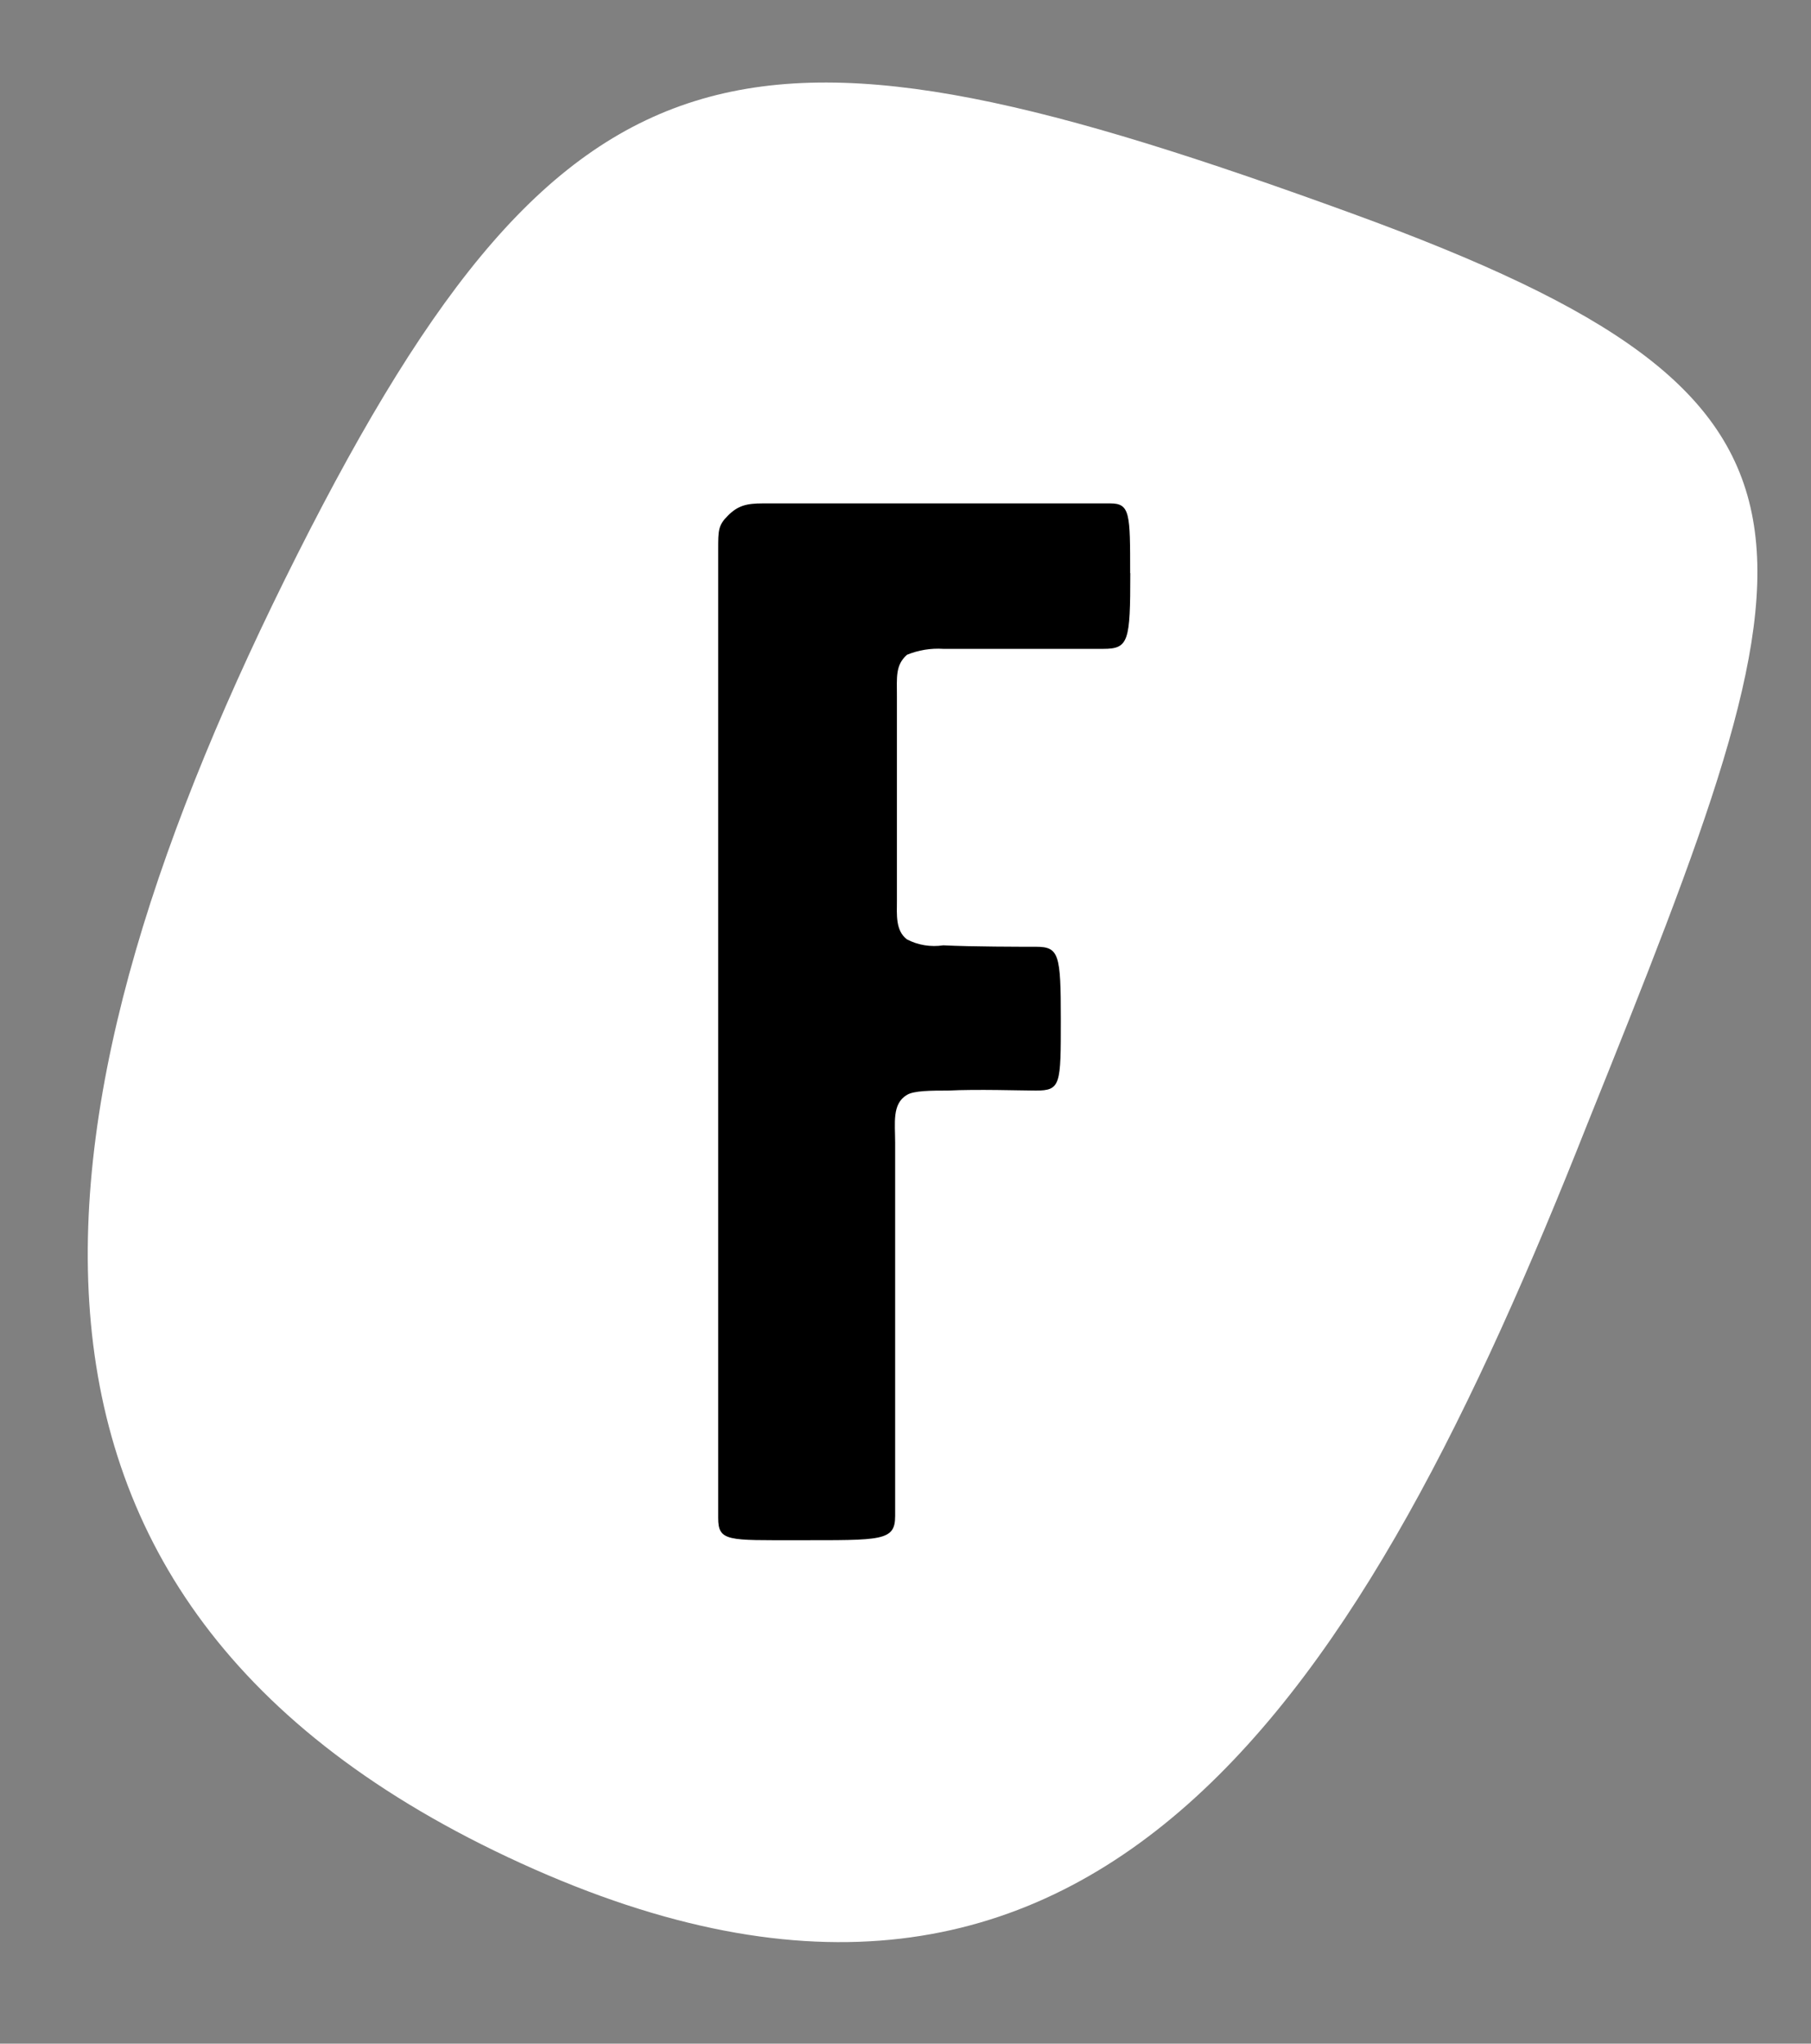 <?xml version="1.0" encoding="UTF-8"?> <svg xmlns="http://www.w3.org/2000/svg" width="39" height="44" viewBox="0 0 39 44" fill="none"><rect x="0" y="0" width="39" height="44" fill="#808080" stroke="none"/> <path d="M34.178 24.214C29.375 36.356 23.687 45.802 11.227 40.12C-1.233 34.439 0.526 23.601 6.403 11.937C12.281 0.274 16.202 -0.106 29.11 4.594C40.295 8.669 39.274 11.541 34.178 24.214Z" fill="white"></path> <path d="M24.341 12.343C24.341 13.811 24.306 13.97 23.759 13.97H20.314C20.045 13.953 19.776 13.997 19.531 14.098C19.28 14.322 19.315 14.578 19.315 14.992V19.396C19.315 19.683 19.28 20.035 19.531 20.225C19.767 20.349 20.044 20.394 20.314 20.353C20.92 20.384 21.988 20.384 22.309 20.384C22.807 20.384 22.845 20.544 22.845 21.949C22.845 23.354 22.845 23.48 22.309 23.48C22.017 23.48 21.024 23.448 20.419 23.48C20.064 23.48 19.671 23.48 19.528 23.576C19.207 23.766 19.277 24.181 19.277 24.598V32.64C19.277 33.182 18.986 33.161 17.175 33.161C15.678 33.161 15.466 33.193 15.466 32.681V11.832C15.466 11.417 15.466 11.31 15.678 11.099C15.891 10.888 16.072 10.838 16.427 10.838H23.91C24.338 10.838 24.338 11.063 24.338 12.338L24.341 12.343Z" fill="black"></path> </svg> 